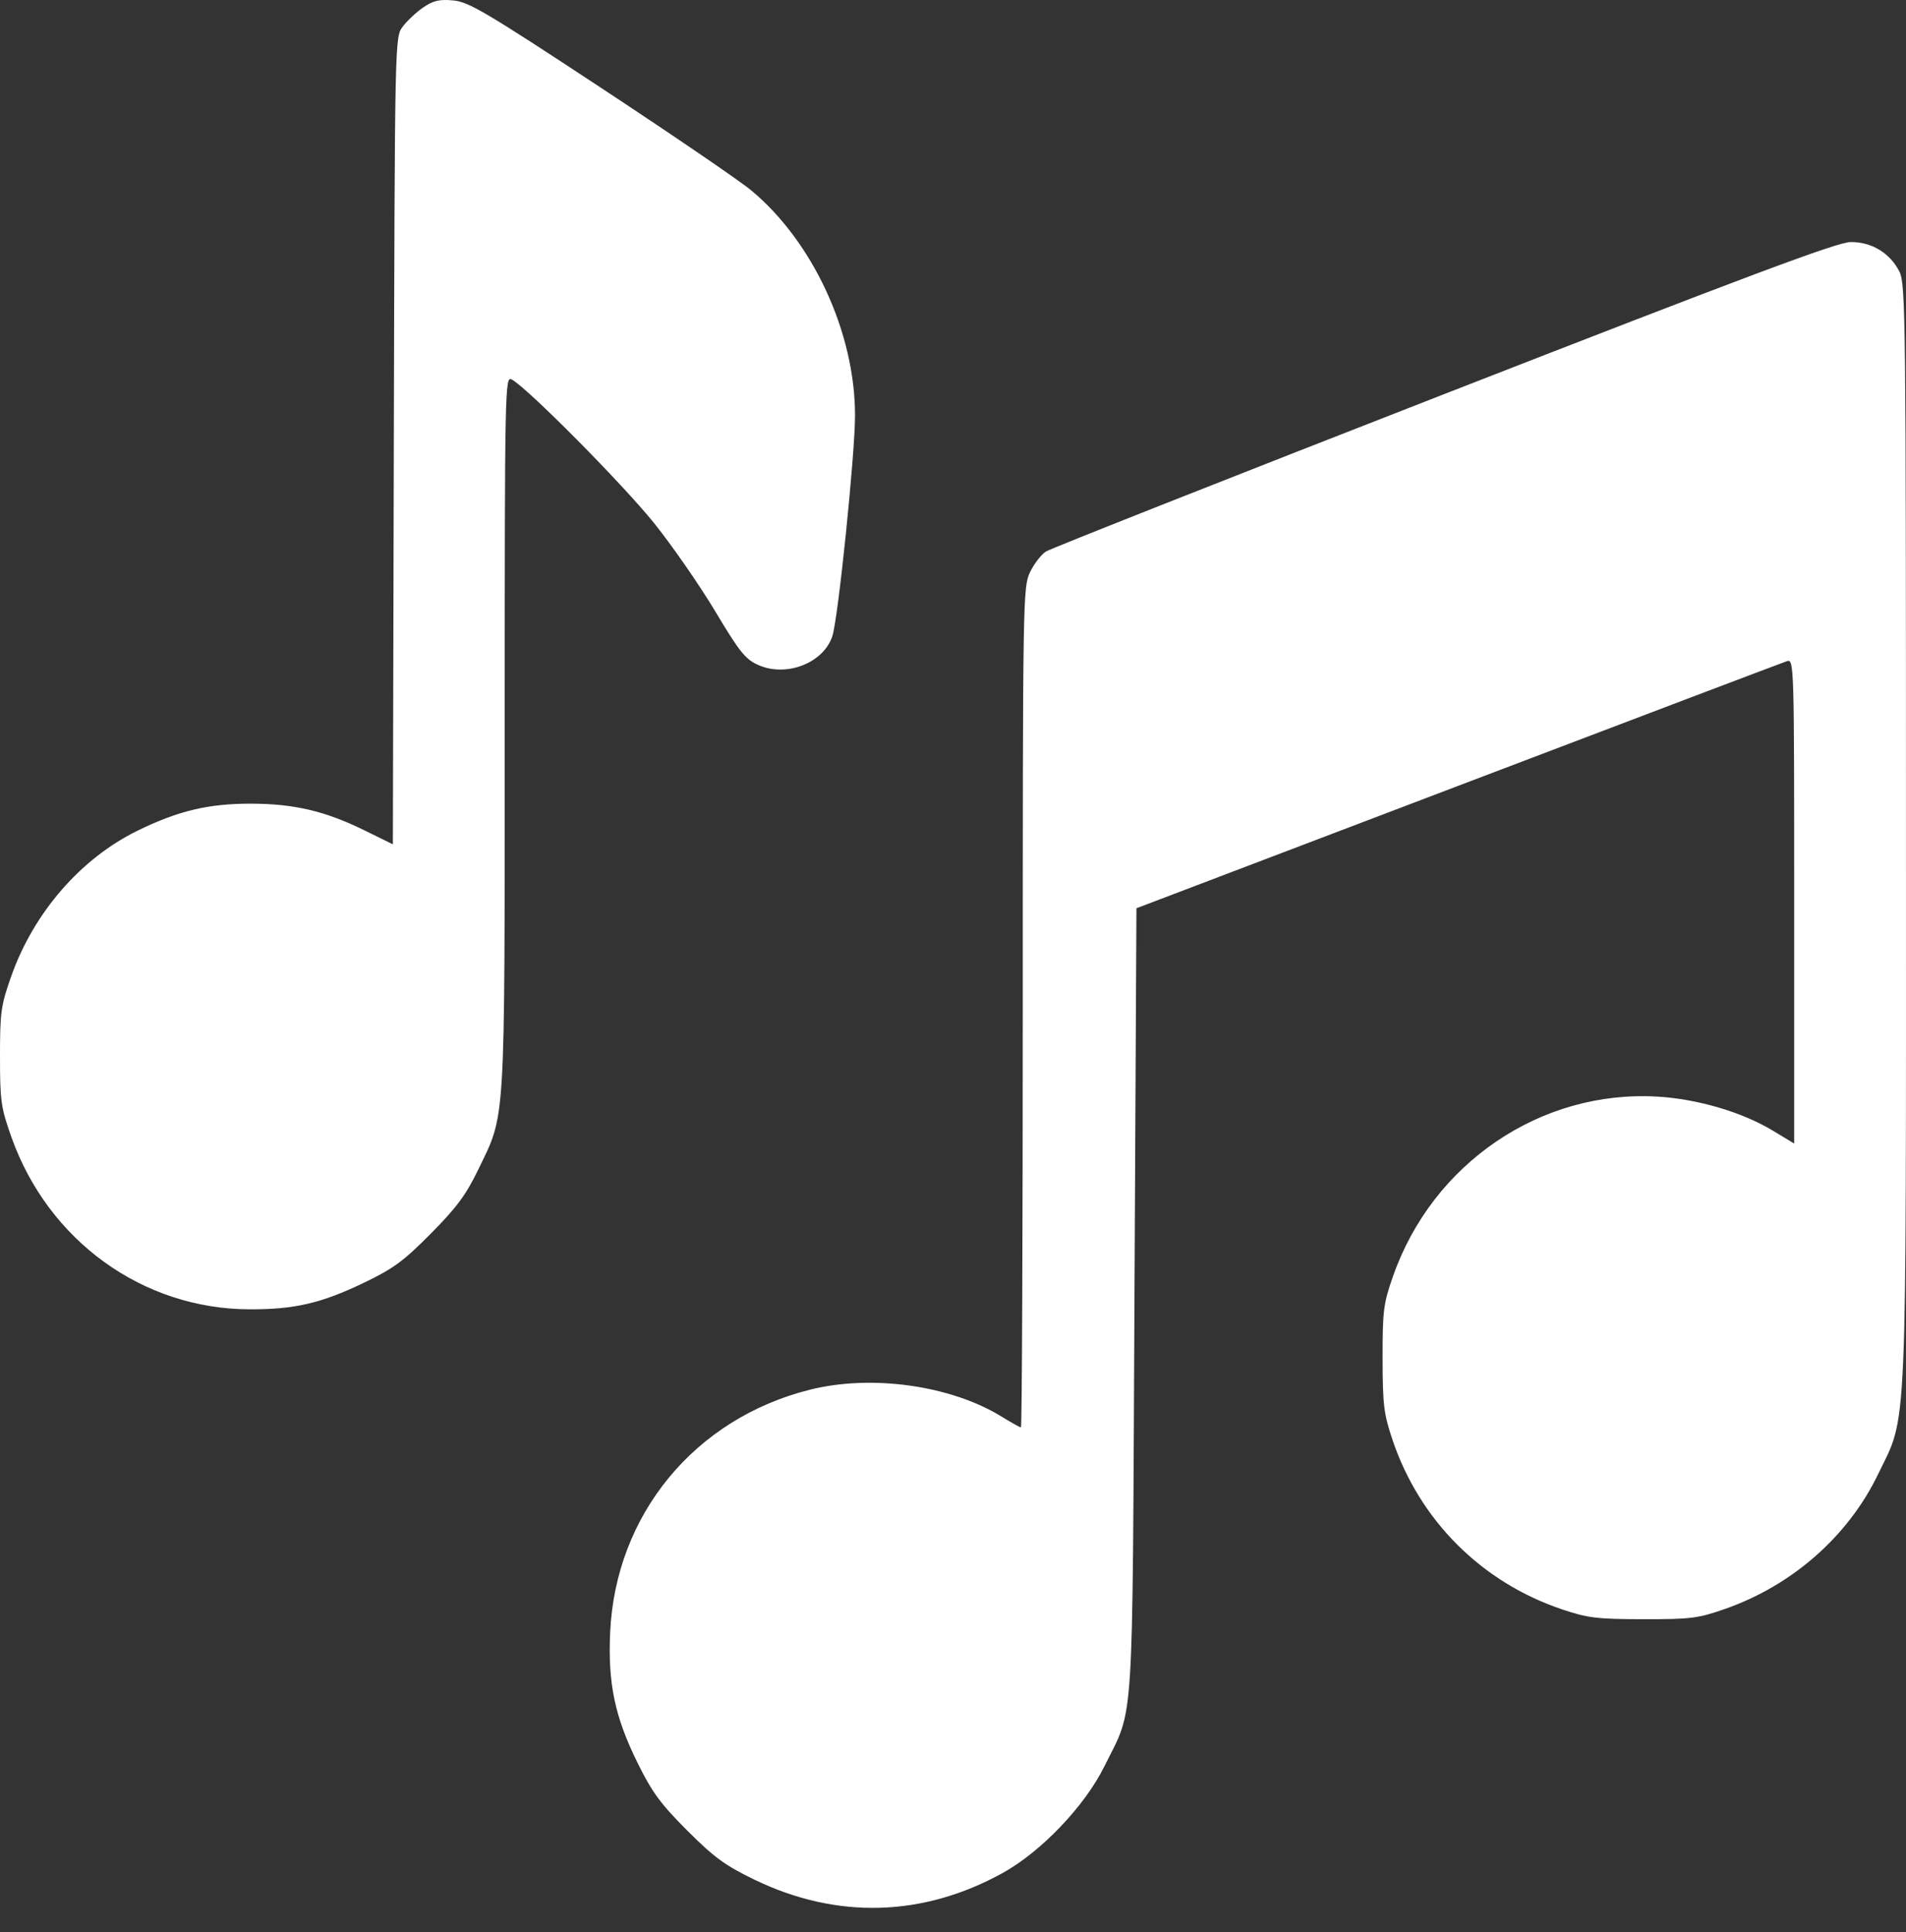 <svg width="75" height="76" viewBox="0 0 75 76" fill="none" xmlns="http://www.w3.org/2000/svg">
<rect x="0" y="0" width="75" height="76" fill="#333333" stroke="none"/>
<path fill-rule="evenodd" clip-rule="evenodd" d="M16.649 0.296C16.374 0.485 16.012 0.825 15.843 1.053C15.537 1.466 15.536 1.494 15.497 17.338L15.459 33.209L14.324 32.652C12.797 31.902 11.572 31.614 9.89 31.61C8.204 31.606 7.011 31.889 5.41 32.674C3.178 33.767 1.332 35.891 0.448 38.382C0.036 39.544 0 39.8 0 41.552C0 43.305 0.036 43.56 0.448 44.722C1.895 48.799 5.61 51.486 9.817 51.499C11.585 51.504 12.626 51.264 14.29 50.468C15.477 49.9 15.87 49.613 16.95 48.523C17.964 47.501 18.337 46.998 18.814 46.012C19.903 43.757 19.857 44.515 19.86 28.826C19.862 15.037 19.867 14.782 20.142 14.93C20.754 15.257 24.518 19.055 25.741 20.579C26.454 21.468 27.535 23.027 28.143 24.043C29.093 25.633 29.328 25.927 29.828 26.152C30.935 26.651 32.405 26.082 32.753 25.02C32.983 24.315 33.646 17.861 33.645 16.33C33.643 13.081 31.988 9.502 29.554 7.483C29.1 7.106 26.433 5.287 23.628 3.44C19.138 0.483 18.445 0.074 17.838 0.017C17.288 -0.034 17.049 0.022 16.649 0.296ZM56.816 15.506C48.388 18.792 41.341 21.576 41.158 21.692C40.974 21.807 40.694 22.171 40.534 22.498C40.252 23.081 40.245 23.471 40.245 39.619C40.245 48.707 40.213 56.143 40.174 56.143C40.135 56.143 39.789 55.95 39.404 55.714C37.41 54.489 34.301 54.053 31.878 54.658C27.335 55.792 24.22 59.574 24.009 64.209C23.918 66.219 24.193 67.526 25.089 69.341C25.658 70.494 25.994 70.951 27.042 71.999C28.104 73.061 28.532 73.373 29.694 73.935C32.928 75.497 36.324 75.403 39.463 73.664C40.974 72.828 42.688 71.031 43.455 69.478C44.643 67.076 44.553 68.463 44.64 51.176L44.718 35.724L57.376 30.91C64.338 28.262 70.161 26.055 70.317 26.005C70.595 25.917 70.6 26.094 70.6 35.446V44.977L69.757 44.469C68.553 43.744 66.817 43.231 65.243 43.134C60.642 42.852 56.371 45.747 54.812 50.204C54.437 51.276 54.402 51.555 54.404 53.43C54.407 55.251 54.451 55.612 54.791 56.624C55.857 59.797 58.295 62.234 61.468 63.301C62.479 63.641 62.841 63.685 64.661 63.687C66.537 63.69 66.816 63.655 67.887 63.28C70.525 62.357 72.728 60.419 73.899 57.989C75.065 55.573 75 57.064 74.999 32.797C74.999 12.526 74.983 11.166 74.743 10.687C74.374 9.952 73.641 9.509 72.815 9.521C72.288 9.528 68.772 10.844 56.816 15.506Z" fill="white"/>
</svg>
